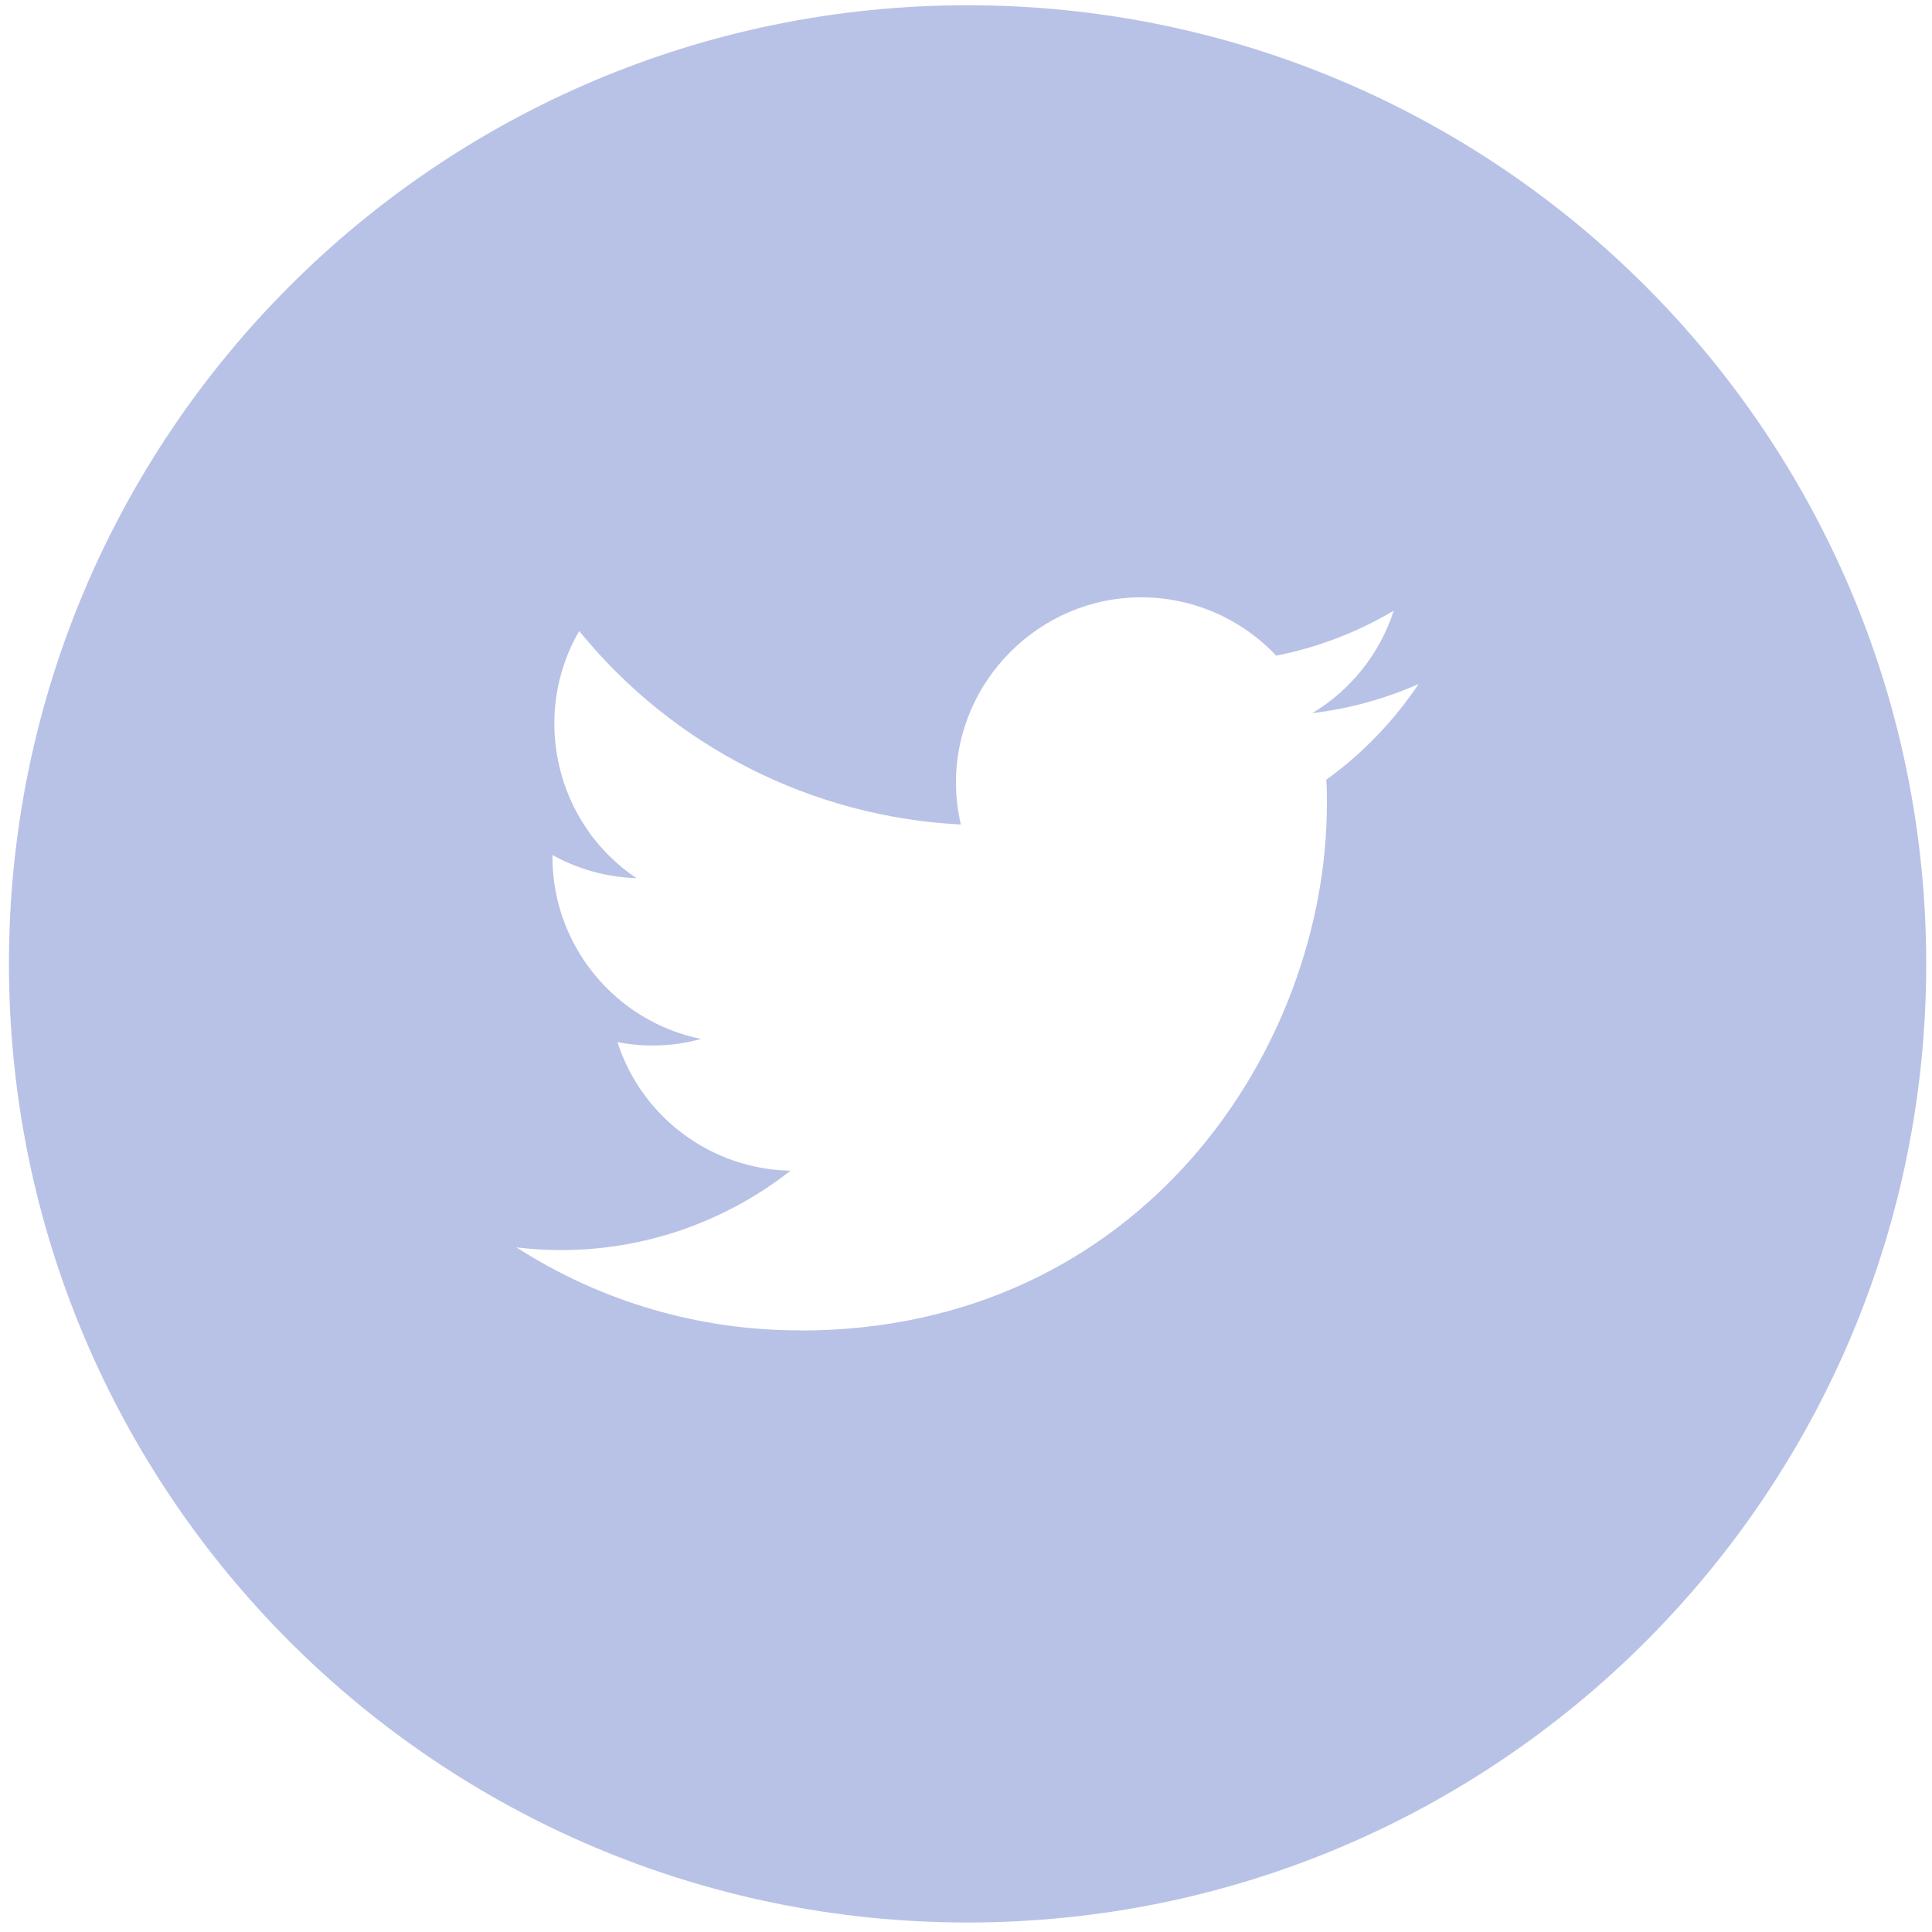 <?xml version="1.0" encoding="utf-8"?>
<!-- Generator: Adobe Illustrator 13.0.0, SVG Export Plug-In . SVG Version: 6.00 Build 14948)  -->
<!DOCTYPE svg PUBLIC "-//W3C//DTD SVG 1.1//EN" "http://www.w3.org/Graphics/SVG/1.1/DTD/svg11.dtd">
<svg version="1.1" id="Layer_1" xmlns="http://www.w3.org/2000/svg" xmlns:xlink="http://www.w3.org/1999/xlink" x="0px" y="0px"
	 width="25px" height="25px" viewBox="0 0 25 25" enable-background="new 0 0 25 25" xml:space="preserve">
<g>
	<g>
		<path fill="#B8C2E6" d="M12.52,0.068c-6.851,0-12.404,5.554-12.404,12.404S5.669,24.877,12.52,24.877
			c6.853,0,12.405-5.554,12.405-12.404S19.372,0.068,12.52,0.068z M17.162,10.09c0.008,0.103,0.008,0.205,0.008,0.31
			c0,3.167-2.41,6.817-6.816,6.817l0.002-0.002c-1.303,0.002-2.577-0.369-3.673-1.074c0.189,0.023,0.379,0.035,0.57,0.035
			c1.08,0.002,2.126-0.36,2.976-1.027c-1.023-0.02-1.926-0.689-2.239-1.664c0.358,0.069,0.729,0.057,1.081-0.041
			c-1.113-0.227-1.922-1.213-1.922-2.35v-0.03c0.333,0.185,0.706,0.288,1.087,0.299c-1.046-0.698-1.374-2.11-0.741-3.198
			c1.215,1.496,3.012,2.407,4.938,2.504c-0.041-0.178-0.063-0.36-0.063-0.543c0-1.315,1.082-2.397,2.398-2.397
			c0.66,0,1.293,0.274,1.746,0.755c0.537-0.105,1.051-0.303,1.521-0.582c-0.18,0.555-0.553,1.025-1.053,1.326
			c0.475-0.057,0.937-0.184,1.375-0.377C18.035,9.33,17.633,9.75,17.162,10.09z"/>
	</g>
</g>
</svg>

